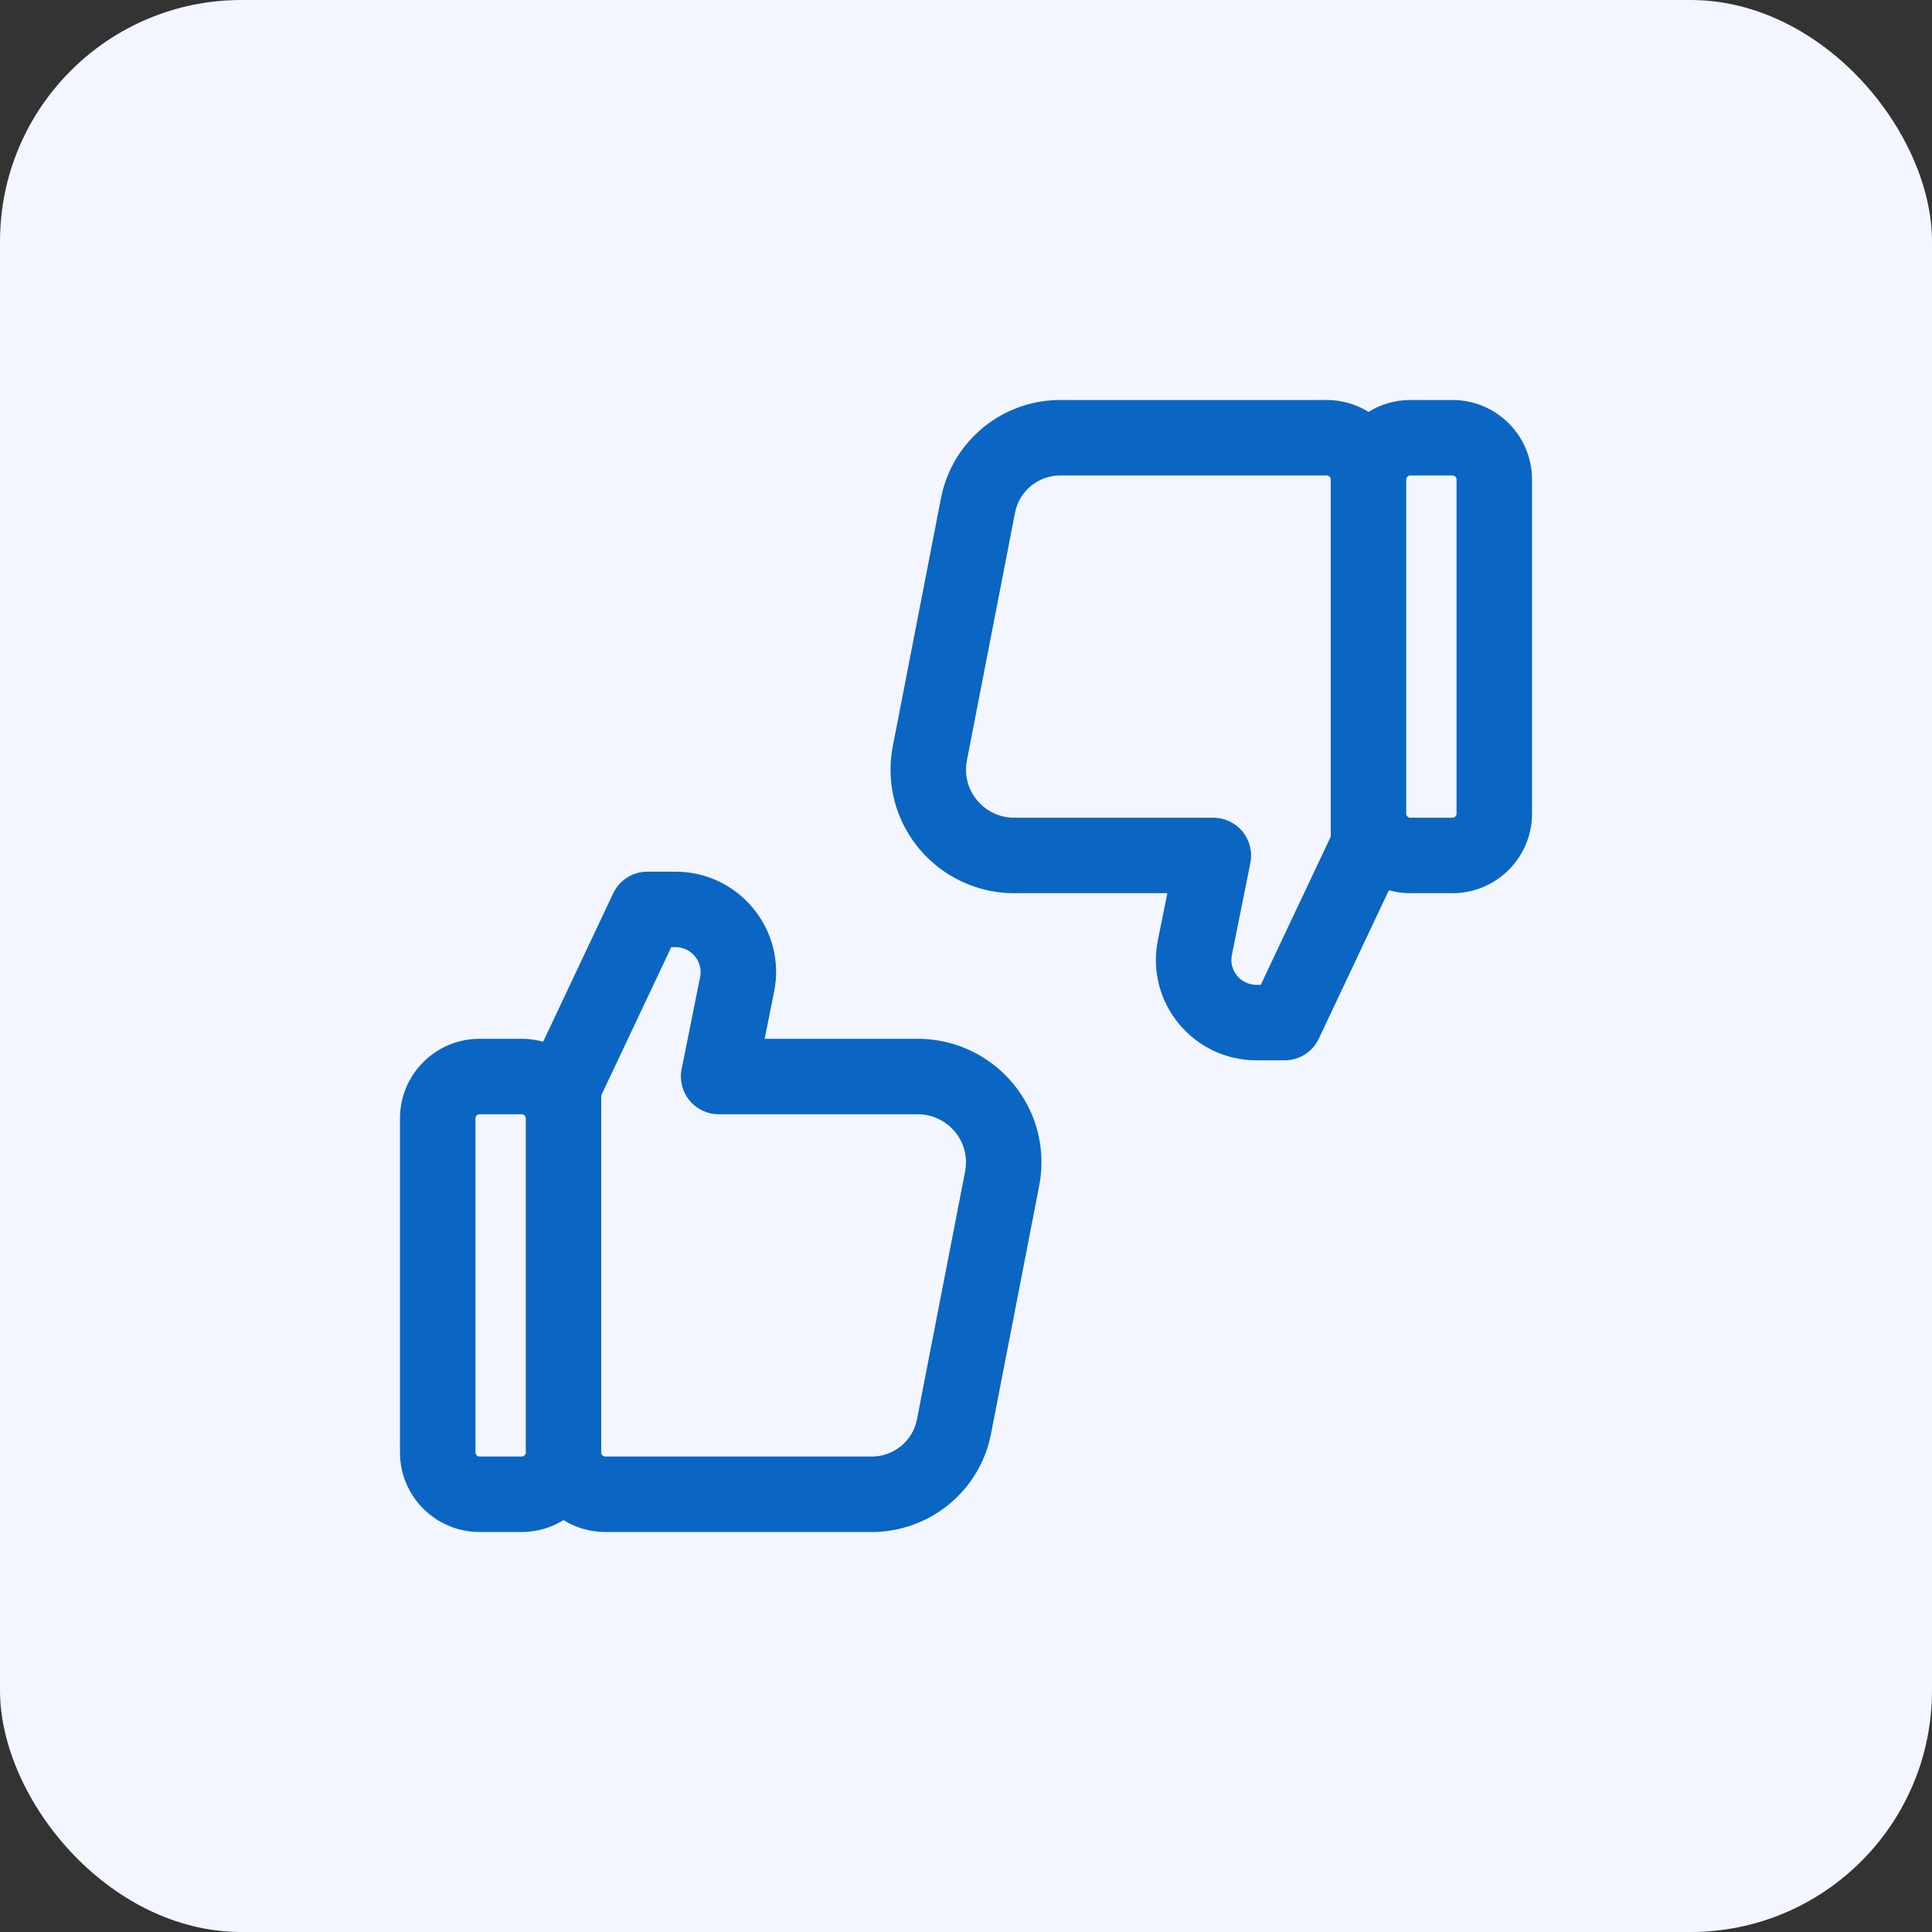 <svg width="64" height="64" viewBox="0 0 64 64" fill="none" xmlns="http://www.w3.org/2000/svg">
<rect x="0" y="0" width="64" height="64" fill="#333333" stroke="none"/>
<rect width="64" height="64" rx="8" fill="#F3F6FF"/>
<path fill-rule="evenodd" clip-rule="evenodd" d="M31.171 16.504C31.538 14.611 33.199 13.25 35.125 13.25H43.944C44.453 13.25 44.929 13.394 45.333 13.644C45.737 13.394 46.213 13.25 46.722 13.25H48.111C49.564 13.25 50.75 14.425 50.75 15.884V26.955C50.75 28.414 49.564 29.589 48.111 29.589H46.722C46.475 29.589 46.235 29.555 46.008 29.492L43.686 34.409C43.479 34.846 43.039 35.125 42.556 35.125H41.625C39.526 35.125 37.942 33.21 38.356 31.146L38.669 29.589H33.602C31.341 29.589 29.5 27.762 29.5 25.498C29.5 25.237 29.525 24.976 29.575 24.72L31.171 16.504ZM44.083 15.884C44.083 15.814 44.025 15.75 43.944 15.75H35.125C34.39 15.75 33.763 16.269 33.625 16.98L32.029 25.196C32.01 25.296 32 25.397 32 25.498C32 26.373 32.713 27.089 33.602 27.089H40.194C40.569 27.089 40.924 27.257 41.161 27.547C41.399 27.837 41.494 28.218 41.42 28.585L40.807 31.638C40.706 32.143 41.094 32.625 41.625 32.625H41.764L44.071 27.739C44.079 27.722 44.083 27.703 44.083 27.684V15.884ZM46.583 26.956C46.583 27.025 46.641 27.089 46.722 27.089H48.111C48.192 27.089 48.25 27.025 48.25 26.955V15.884C48.25 15.814 48.192 15.75 48.111 15.75H46.722C46.641 15.75 46.583 15.814 46.583 15.884V26.956ZM20.314 29.591C20.521 29.154 20.961 28.875 21.444 28.875H22.375C24.474 28.875 26.058 30.79 25.644 32.854L25.331 34.411H30.398C32.659 34.411 34.5 36.238 34.5 38.502C34.5 38.763 34.475 39.024 34.425 39.28L32.829 47.496C32.462 49.389 30.801 50.75 28.875 50.75H20.056C19.547 50.75 19.071 50.606 18.667 50.356C18.263 50.606 17.787 50.75 17.278 50.75H15.889C14.436 50.75 13.25 49.575 13.25 48.116V37.045C13.25 35.586 14.436 34.411 15.889 34.411H17.278C17.525 34.411 17.765 34.445 17.992 34.508L20.314 29.591ZM19.917 48.116C19.917 48.186 19.975 48.25 20.056 48.25H28.875C29.61 48.25 30.237 47.731 30.375 47.02L31.971 38.804C31.99 38.704 32 38.603 32 38.502C32 37.627 31.287 36.911 30.398 36.911H23.806C23.431 36.911 23.076 36.743 22.839 36.453C22.601 36.163 22.506 35.782 22.58 35.415L23.193 32.362C23.294 31.857 22.906 31.375 22.375 31.375H22.236L19.929 36.261C19.921 36.278 19.917 36.297 19.917 36.316V48.116ZM17.417 37.045C17.417 36.975 17.359 36.911 17.278 36.911H15.889C15.808 36.911 15.75 36.975 15.75 37.045V48.116C15.75 48.186 15.808 48.25 15.889 48.25H17.278C17.359 48.25 17.417 48.186 17.417 48.116V37.045Z" fill="#0A66C2"/>
</svg>
